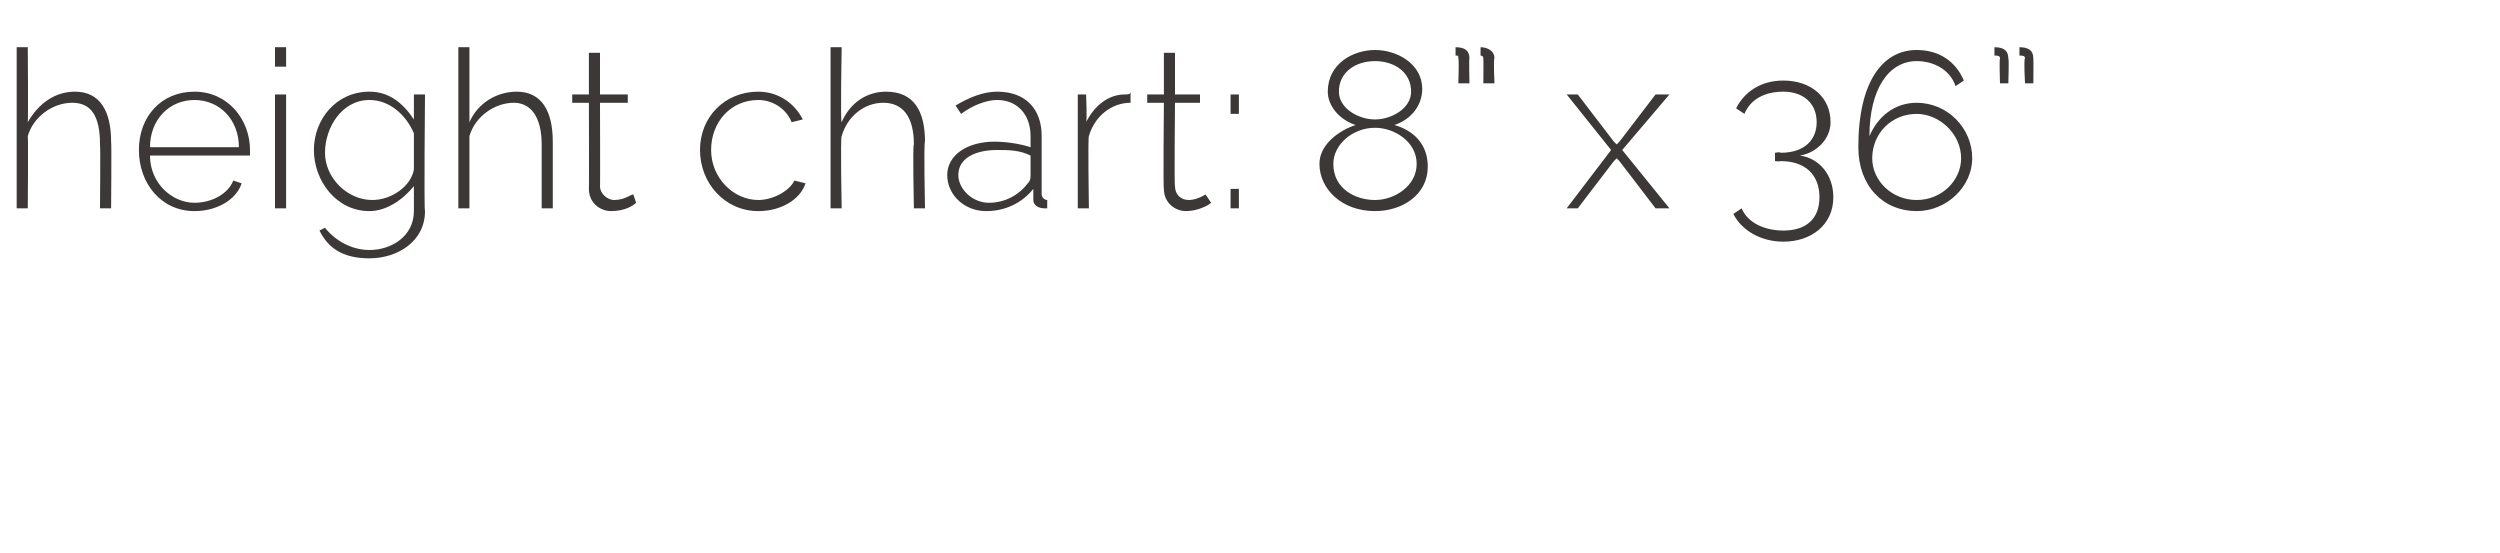 <?xml version="1.0" standalone="no"?><!DOCTYPE svg PUBLIC "-//W3C//DTD SVG 1.1//EN" "http://www.w3.org/Graphics/SVG/1.1/DTD/svg11.dtd"><svg xmlns="http://www.w3.org/2000/svg" version="1.1" width="90px" height="19.9px" viewBox="0 0 90 19.9">  <desc>height chart: 8 x 36</desc>  <defs/>  <g id="Polygon52365">    <path d="M 4 7.5 L 3.6 7.5 C 3.6 7.5 3.62 5.2 3.6 5.2 C 3.6 4.2 3.3 3.7 2.6 3.7 C 1.9 3.7 1.2 4.2 1 4.9 C 1.02 4.94 1 7.5 1 7.5 L 0.6 7.5 L 0.6 1.7 L 1 1.7 C 1 1.7 1.02 4.35 1 4.4 C 1.4 3.7 2 3.3 2.7 3.3 C 3.6 3.3 4 4 4 5.1 C 4.02 5.13 4 7.5 4 7.5 Z M 5 5.4 C 5 4.2 5.8 3.3 7 3.3 C 8.2 3.3 9 4.3 9 5.4 C 9 5.5 9 5.6 9 5.6 C 9 5.6 5.4 5.6 5.4 5.6 C 5.4 6.6 6.2 7.3 7 7.3 C 7.6 7.3 8.2 7 8.4 6.5 C 8.4 6.5 8.7 6.6 8.7 6.6 C 8.5 7.2 7.8 7.6 7 7.6 C 5.8 7.6 5 6.6 5 5.4 Z M 8.6 5.3 C 8.6 4.3 7.9 3.6 7 3.6 C 6.1 3.6 5.4 4.3 5.4 5.3 C 5.4 5.3 8.6 5.3 8.6 5.3 Z M 9.9 7.5 L 9.9 3.4 L 10.3 3.4 L 10.3 7.5 L 9.9 7.5 Z M 9.9 2.4 L 9.9 1.7 L 10.3 1.7 L 10.3 2.4 L 9.9 2.4 Z M 11.3 5.4 C 11.3 4.3 12.1 3.3 13.3 3.3 C 14 3.3 14.5 3.7 14.9 4.3 C 14.9 4.26 14.9 3.4 14.9 3.4 L 15.3 3.4 C 15.3 3.4 15.26 7.6 15.3 7.6 C 15.3 8.7 14.3 9.3 13.3 9.3 C 12.3 9.3 11.8 8.9 11.5 8.3 C 11.5 8.3 11.7 8.2 11.7 8.2 C 12.1 8.7 12.7 9 13.3 9 C 14.1 9 14.9 8.5 14.9 7.6 C 14.9 7.6 14.9 6.7 14.9 6.7 C 14.5 7.2 13.9 7.6 13.3 7.6 C 12.1 7.6 11.3 6.5 11.3 5.4 Z M 14.9 6.1 C 14.9 6.1 14.9 4.8 14.9 4.8 C 14.6 4.1 14 3.6 13.3 3.6 C 12.3 3.6 11.7 4.6 11.7 5.5 C 11.7 6.4 12.5 7.2 13.4 7.2 C 14.1 7.2 14.8 6.7 14.9 6.1 Z M 19.9 7.5 L 19.5 7.5 C 19.5 7.5 19.5 5.2 19.5 5.2 C 19.5 4.2 19.1 3.7 18.5 3.7 C 17.8 3.7 17.1 4.2 16.9 4.9 C 16.9 4.94 16.9 7.5 16.9 7.5 L 16.5 7.5 L 16.5 1.7 L 16.9 1.7 C 16.9 1.7 16.9 4.35 16.9 4.4 C 17.2 3.7 17.9 3.3 18.6 3.3 C 19.5 3.3 19.9 4 19.9 5.1 C 19.9 5.13 19.9 7.5 19.9 7.5 Z M 22.9 7.3 C 22.8 7.4 22.5 7.6 22 7.6 C 21.6 7.6 21.2 7.3 21.2 6.8 C 21.21 6.82 21.2 3.7 21.2 3.7 L 20.6 3.7 L 20.6 3.4 L 21.2 3.4 L 21.2 1.9 L 21.6 1.9 L 21.6 3.4 L 22.6 3.4 L 22.6 3.7 L 21.6 3.7 C 21.6 3.7 21.61 6.73 21.6 6.7 C 21.6 7 21.9 7.2 22.1 7.2 C 22.5 7.2 22.7 7 22.8 7 C 22.8 7 22.9 7.3 22.9 7.3 Z M 27.3 3.3 C 28 3.3 28.6 3.7 28.9 4.3 C 28.9 4.3 28.5 4.4 28.5 4.4 C 28.3 3.9 27.8 3.6 27.3 3.6 C 26.3 3.6 25.6 4.4 25.6 5.4 C 25.6 6.4 26.4 7.2 27.3 7.2 C 27.8 7.2 28.4 6.9 28.6 6.5 C 28.6 6.5 29 6.6 29 6.6 C 28.8 7.2 28.1 7.6 27.3 7.6 C 26.1 7.6 25.2 6.6 25.2 5.4 C 25.2 4.2 26.1 3.3 27.3 3.3 Z M 33.3 7.5 L 32.9 7.5 C 32.9 7.5 32.85 5.2 32.9 5.2 C 32.9 4.2 32.5 3.7 31.8 3.7 C 31.1 3.7 30.5 4.2 30.3 4.9 C 30.25 4.94 30.3 7.5 30.3 7.5 L 29.9 7.5 L 29.9 1.7 L 30.3 1.7 C 30.3 1.7 30.25 4.35 30.3 4.4 C 30.6 3.7 31.2 3.3 31.9 3.3 C 32.9 3.3 33.3 4 33.3 5.1 C 33.25 5.13 33.3 7.5 33.3 7.5 Z M 34.1 6.3 C 34.1 5.6 34.8 5.1 35.8 5.1 C 36.3 5.1 36.8 5.2 37.1 5.3 C 37.1 5.3 37.1 4.9 37.1 4.9 C 37.1 4.1 36.6 3.6 35.9 3.6 C 35.5 3.6 35 3.8 34.6 4.1 C 34.6 4.1 34.4 3.8 34.4 3.8 C 34.9 3.5 35.4 3.3 35.9 3.3 C 36.9 3.3 37.5 3.9 37.5 4.9 C 37.5 4.9 37.5 7 37.5 7 C 37.5 7.1 37.6 7.2 37.7 7.2 C 37.7 7.2 37.7 7.5 37.7 7.5 C 37.6 7.5 37.6 7.5 37.6 7.5 C 37.4 7.5 37.2 7.4 37.2 7.2 C 37.2 7.2 37.2 6.8 37.2 6.8 C 36.8 7.3 36.2 7.6 35.5 7.6 C 34.7 7.6 34.1 7 34.1 6.3 Z M 37 6.6 C 37.1 6.5 37.1 6.4 37.1 6.3 C 37.1 6.3 37.1 5.6 37.1 5.6 C 36.7 5.4 36.3 5.4 35.9 5.4 C 35.1 5.4 34.5 5.7 34.5 6.3 C 34.5 6.8 35 7.3 35.6 7.3 C 36.2 7.3 36.7 7 37 6.6 Z M 40.7 3.7 C 40 3.7 39.4 4.2 39.2 4.9 C 39.16 4.92 39.2 7.5 39.2 7.5 L 38.8 7.5 L 38.8 3.4 L 39.1 3.4 C 39.1 3.4 39.14 4.39 39.1 4.4 C 39.4 3.8 39.9 3.4 40.5 3.4 C 40.6 3.4 40.7 3.4 40.7 3.3 C 40.7 3.3 40.7 3.7 40.7 3.7 Z M 43.6 7.3 C 43.5 7.4 43.1 7.6 42.7 7.6 C 42.3 7.6 41.9 7.3 41.9 6.8 C 41.87 6.82 41.9 3.7 41.9 3.7 L 41.3 3.7 L 41.3 3.4 L 41.9 3.4 L 41.9 1.9 L 42.3 1.9 L 42.3 3.4 L 43.2 3.4 L 43.2 3.7 L 42.3 3.7 C 42.3 3.7 42.27 6.73 42.3 6.7 C 42.3 7 42.5 7.2 42.8 7.2 C 43.1 7.2 43.4 7 43.4 7 C 43.4 7 43.6 7.3 43.6 7.3 Z M 44.3 4.1 L 44.3 3.4 L 44.6 3.4 L 44.6 4.1 L 44.3 4.1 Z M 44.3 7.5 L 44.3 6.8 L 44.6 6.8 L 44.6 7.5 L 44.3 7.5 Z M 49.5 7.6 C 48.3 7.6 47.5 6.8 47.5 5.9 C 47.5 5.2 48.2 4.7 48.8 4.5 C 48.2 4.3 47.8 3.8 47.8 3.3 C 47.8 2.3 48.7 1.8 49.5 1.8 C 50.3 1.8 51.2 2.3 51.2 3.2 C 51.2 3.8 50.8 4.3 50.2 4.5 C 50.9 4.7 51.4 5.2 51.4 6 C 51.4 7 50.5 7.6 49.5 7.6 Z M 49.5 4.6 C 48.7 4.6 48 5.2 48 5.9 C 48 6.8 48.8 7.2 49.5 7.2 C 50.2 7.2 51 6.7 51 5.9 C 51 5.1 50.2 4.6 49.5 4.6 Z M 49.5 4.3 C 50.1 4.3 50.8 3.9 50.8 3.3 C 50.8 2.6 50.2 2.2 49.5 2.2 C 48.8 2.2 48.2 2.6 48.2 3.3 C 48.2 3.9 48.9 4.3 49.5 4.3 Z M 52.4 1.7 C 52.7 1.7 52.9 1.8 52.9 2.1 C 52.88 2.1 52.9 3 52.9 3 L 52.5 3 C 52.5 3 52.53 2.14 52.5 2.1 C 52.5 2 52.5 2 52.4 2 C 52.4 2 52.4 1.7 52.4 1.7 Z M 53.3 1.7 C 53.5 1.7 53.8 1.8 53.8 2.1 C 53.76 2.1 53.8 3 53.8 3 L 53.4 3 C 53.4 3 53.41 2.14 53.4 2.1 C 53.4 2 53.3 2 53.3 2 C 53.3 2 53.3 1.7 53.3 1.7 Z M 56.8 3.4 L 58.1 5.1 L 58.2 5.2 L 58.3 5.1 L 59.6 3.4 L 60.1 3.4 L 58.4 5.4 L 60.1 7.5 L 59.6 7.5 L 58.3 5.8 L 58.2 5.7 L 58.1 5.8 L 56.8 7.5 L 56.4 7.5 L 58 5.4 L 56.4 3.4 L 56.8 3.4 Z M 66 7.1 C 66 8.1 65.2 8.7 64.2 8.7 C 63.4 8.7 62.7 8.3 62.4 7.7 C 62.4 7.7 62.7 7.5 62.7 7.5 C 62.9 8 63.5 8.3 64.2 8.3 C 65 8.3 65.5 7.9 65.5 7.1 C 65.5 6.3 65 5.8 64.1 5.8 C 64.08 5.82 63.9 5.8 63.9 5.8 L 63.9 5.5 C 63.9 5.5 64.1 5.46 64.1 5.5 C 65 5.5 65.4 5 65.4 4.4 C 65.4 3.7 64.9 3.3 64.2 3.3 C 63.5 3.3 63 3.6 62.8 4.1 C 62.8 4.1 62.5 3.9 62.5 3.9 C 62.8 3.3 63.4 2.9 64.2 2.9 C 65.2 2.9 65.9 3.5 65.9 4.4 C 65.9 5 65.4 5.5 64.8 5.6 C 65.5 5.7 66 6.3 66 7.1 Z M 69 7.6 C 67.8 7.6 66.9 6.7 66.9 5.3 C 66.9 2.9 67.8 1.8 69 1.8 C 69.8 1.8 70.4 2.2 70.7 2.9 C 70.7 2.9 70.4 3.1 70.4 3.1 C 70.2 2.5 69.6 2.2 69 2.2 C 68 2.2 67.3 3.2 67.3 4.9 C 67.6 4.2 68.2 3.7 69 3.7 C 70.1 3.7 71 4.6 71 5.7 C 71 6.7 70.1 7.6 69 7.6 Z M 70.6 5.7 C 70.6 4.8 69.8 4.1 69 4.1 C 68.1 4.1 67.4 4.8 67.4 5.7 C 67.4 6.5 68.1 7.2 69 7.2 C 69.9 7.2 70.6 6.5 70.6 5.7 Z M 71.8 1.7 C 72.1 1.7 72.3 1.8 72.3 2.1 C 72.33 2.1 72.3 3 72.3 3 L 72 3 C 72 3 71.97 2.14 72 2.1 C 72 2 71.9 2 71.8 2 C 71.8 2 71.8 1.7 71.8 1.7 Z M 72.7 1.7 C 73 1.7 73.2 1.8 73.2 2.1 C 73.21 2.1 73.2 3 73.2 3 L 72.9 3 C 72.9 3 72.85 2.14 72.9 2.1 C 72.9 2 72.8 2 72.7 2 C 72.7 2 72.7 1.7 72.7 1.7 Z " stroke="none" fill="#3c3837"/>  </g></svg>